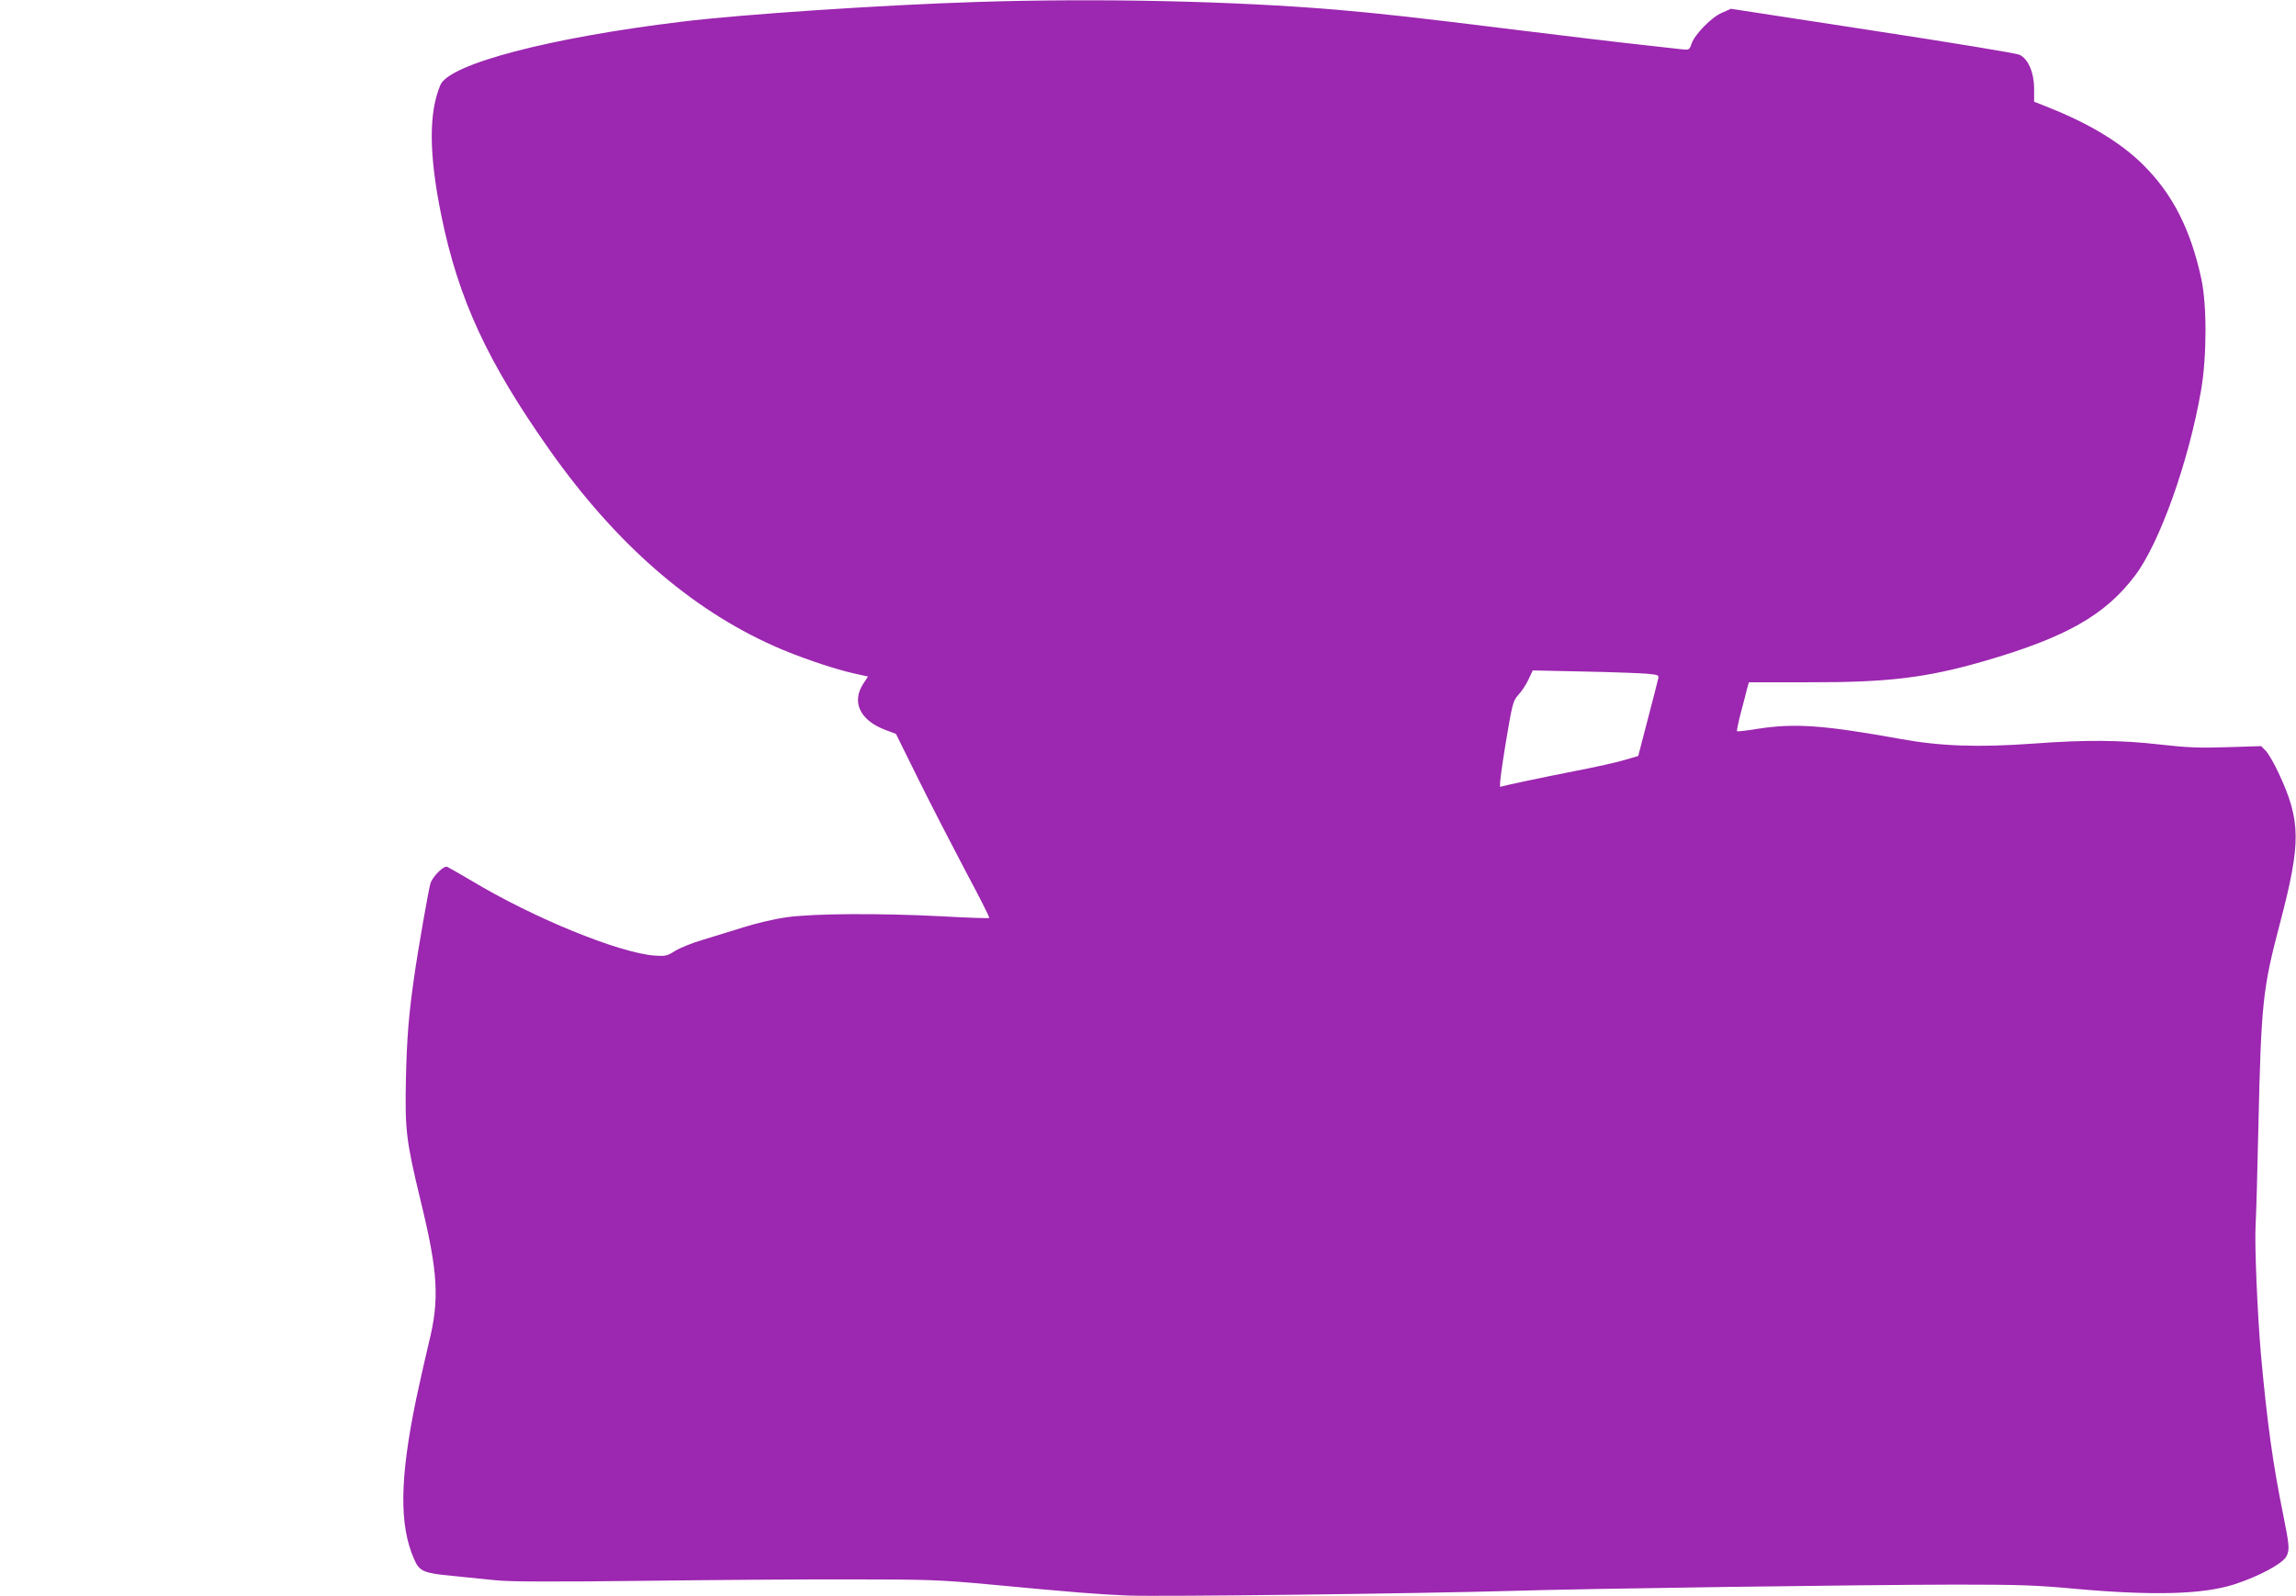 <?xml version="1.0" standalone="no"?>
<!DOCTYPE svg PUBLIC "-//W3C//DTD SVG 20010904//EN"
 "http://www.w3.org/TR/2001/REC-SVG-20010904/DTD/svg10.dtd">
<svg version="1.0" xmlns="http://www.w3.org/2000/svg"
 width="1280pt" height="890pt" viewBox="0 0 1280 890"
 preserveAspectRatio="xMidYMid meet">
<g transform="translate(0,890) scale(0.1,-0.1)"
fill="#9c27b0" stroke="none">
<path d="M5445 8889 c-515 -16 -1312 -69 -1645 -110 -736 -89 -1296 -236
-1345 -353 -66 -157 -64 -389 6 -731 95 -464 256 -812 603 -1304 367 -520 784
-885 1251 -1093 128 -58 337 -129 447 -153 l77 -17 -25 -38 c-69 -104 -20
-207 123 -260 l58 -22 127 -257 c70 -141 188 -370 262 -510 75 -140 134 -256
131 -259 -3 -3 -121 1 -262 9 -349 18 -714 16 -866 -5 -66 -9 -173 -34 -245
-57 -70 -22 -172 -53 -227 -70 -55 -16 -122 -43 -150 -60 -46 -29 -55 -31
-115 -27 -199 15 -675 209 -1024 419 -66 39 -126 73 -133 76 -19 8 -80 -53
-93 -91 -10 -31 -71 -379 -90 -516 -31 -212 -42 -347 -47 -575 -6 -287 1 -344
82 -680 98 -401 106 -551 45 -795 -17 -69 -48 -209 -70 -311 -92 -444 -95
-703 -11 -893 29 -67 52 -77 209 -92 75 -8 187 -19 247 -25 80 -8 306 -9 820
-3 391 5 917 9 1170 8 419 0 486 -3 750 -27 489 -46 614 -56 785 -63 178 -7
1623 11 2140 26 417 13 1948 34 2470 35 357 0 451 -3 675 -24 430 -38 704 -31
880 25 139 45 275 118 293 159 17 38 15 58 -22 243 -54 266 -87 500 -121 875
-20 227 -37 622 -30 732 3 50 10 288 15 530 16 707 24 780 120 1145 119 451
118 573 -7 840 -24 52 -56 107 -70 122 l-27 28 -190 -6 c-157 -5 -224 -2 -375
15 -222 25 -409 27 -706 5 -305 -22 -516 -15 -740 26 -428 77 -589 89 -799 56
-59 -10 -110 -15 -112 -13 -3 2 7 49 21 103 15 55 30 115 35 135 l10 35 332 0
c447 -1 657 25 980 118 454 132 673 255 840 476 137 180 300 635 369 1035 32
185 33 475 1 621 -59 274 -160 472 -322 633 -124 124 -299 230 -527 321 l-83
33 0 71 c0 92 -33 168 -82 191 -18 8 -387 69 -820 135 l-788 121 -50 -22 c-59
-25 -152 -121 -170 -173 -11 -34 -13 -35 -53 -31 -23 3 -127 14 -232 26 -104
11 -422 49 -705 84 -557 69 -711 86 -980 110 -577 49 -1333 66 -2015 44z
m3732 -3745 c72 -7 73 -7 66 -33 -3 -14 -29 -116 -58 -226 l-52 -200 -79 -23
c-43 -13 -160 -39 -259 -58 -194 -38 -412 -84 -430 -91 -8 -2 3 82 28 237 39
233 42 242 72 276 18 19 43 57 56 85 l24 51 280 -6 c154 -3 313 -9 352 -12z"/>
</g>
</svg>
